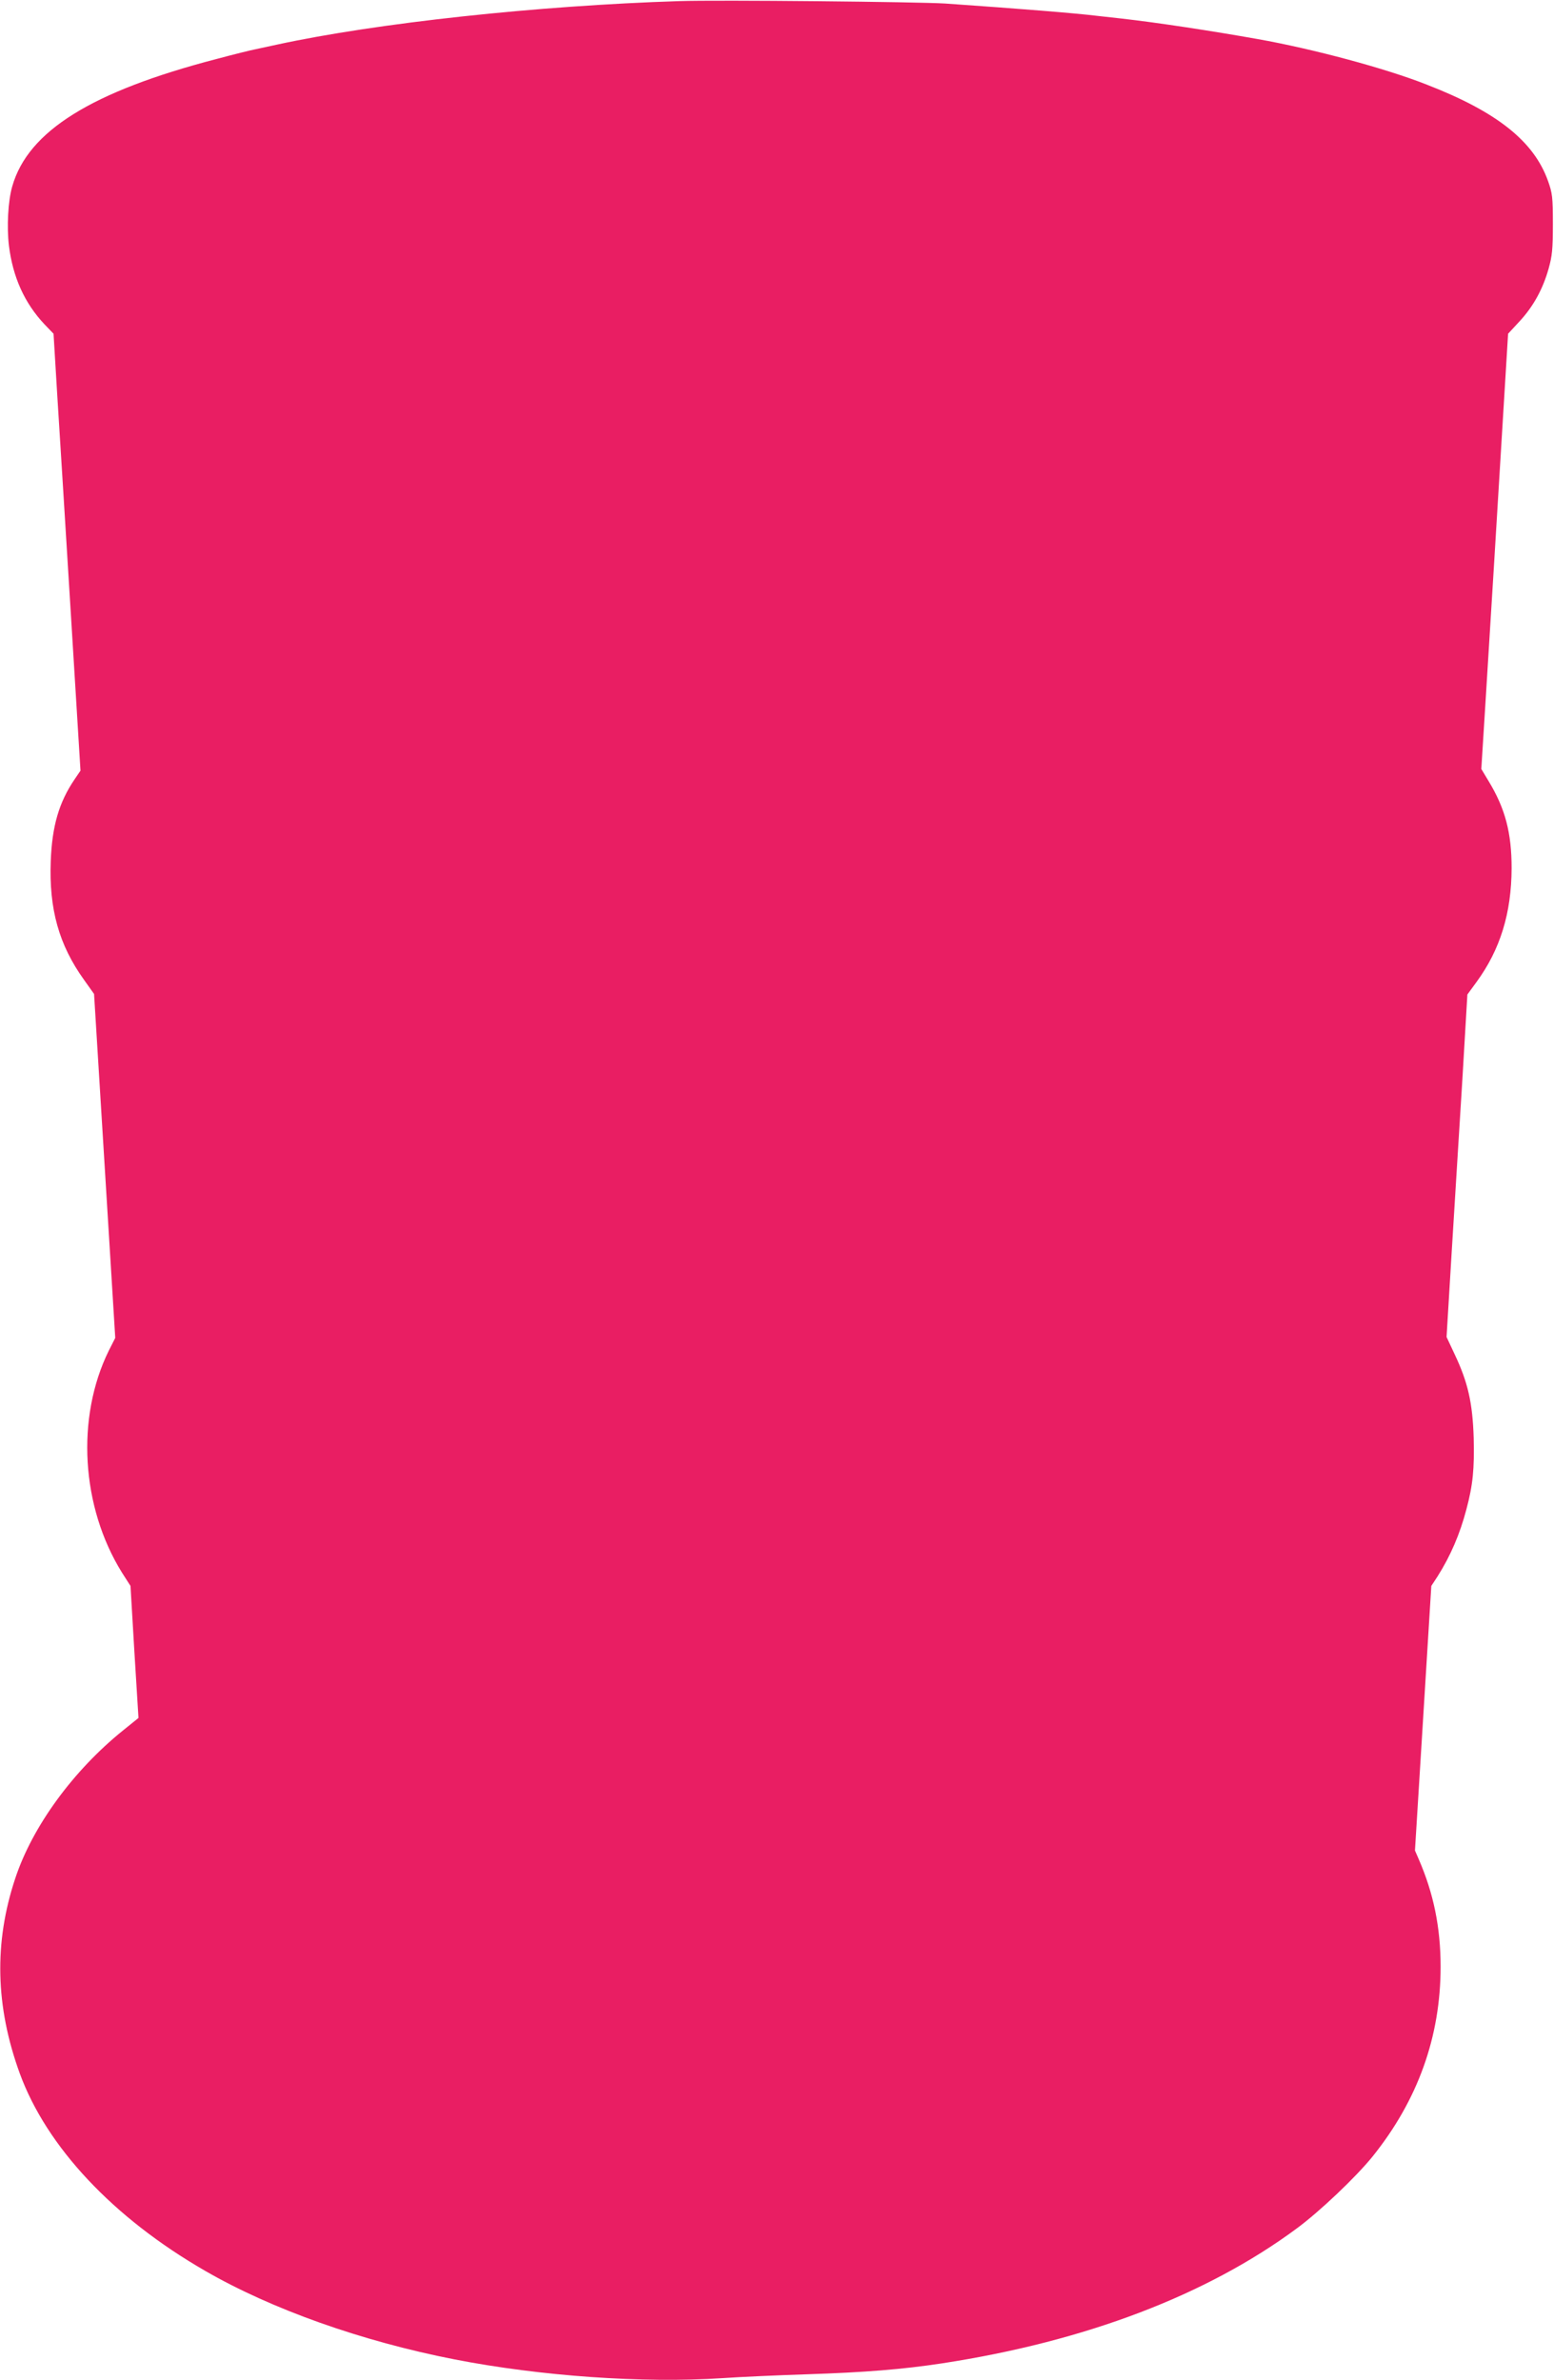<?xml version="1.0" standalone="no"?>
<!DOCTYPE svg PUBLIC "-//W3C//DTD SVG 20010904//EN"
 "http://www.w3.org/TR/2001/REC-SVG-20010904/DTD/svg10.dtd">
<svg version="1.0" xmlns="http://www.w3.org/2000/svg"
 width="836pt" height="1280pt" viewBox="0 0 836 1280"
 preserveAspectRatio="xMidYMid meet">
<g transform="translate(0,1280) scale(0.1,-0.1)"
fill="#e91e63" stroke="none">
<path d="M3655 12794 c-764 -24 -1630 -118 -2165 -234 -52 -11 -108 -23 -125
-27 -16 -3 -106 -25 -199 -50 -673 -175 -1015 -388 -1100 -685 -23 -79 -30
-218 -18 -319 21 -170 84 -309 191 -423 l49 -51 20 -330 c12 -181 44 -710 73
-1175 l52 -845 -32 -47 c-84 -124 -121 -252 -128 -439 -10 -258 44 -451 179
-639 l54 -76 57 -925 57 -925 -35 -69 c-177 -360 -149 -839 71 -1193 l46 -72
21 -355 22 -355 -83 -67 c-268 -216 -488 -517 -580 -796 -115 -345 -107 -688
24 -1048 144 -395 503 -778 998 -1063 357 -206 840 -378 1341 -476 461 -90
1014 -129 1440 -101 99 7 306 16 460 21 305 10 509 26 725 59 769 118 1421
366 1907 726 122 90 316 274 406 385 244 303 367 645 367 1022 0 212 -38 395
-118 579 l-20 46 44 711 44 712 34 52 c69 109 120 227 155 361 35 131 43 217
39 383 -6 189 -31 299 -102 449 l-44 94 28 463 c16 255 41 669 57 921 l27 458
49 67 c128 175 188 371 189 612 0 190 -34 321 -124 469 l-39 65 21 335 c35
564 58 932 91 1481 l32 525 62 67 c74 80 125 173 156 283 19 68 23 104 23 240
0 146 -3 166 -26 231 -76 214 -274 372 -653 519 -220 87 -611 192 -910 245
-247 44 -536 88 -730 110 -55 6 -116 13 -135 15 -114 14 -412 38 -815 66 -144
9 -1223 20 -1430 13z"/>
</g>
</svg>
